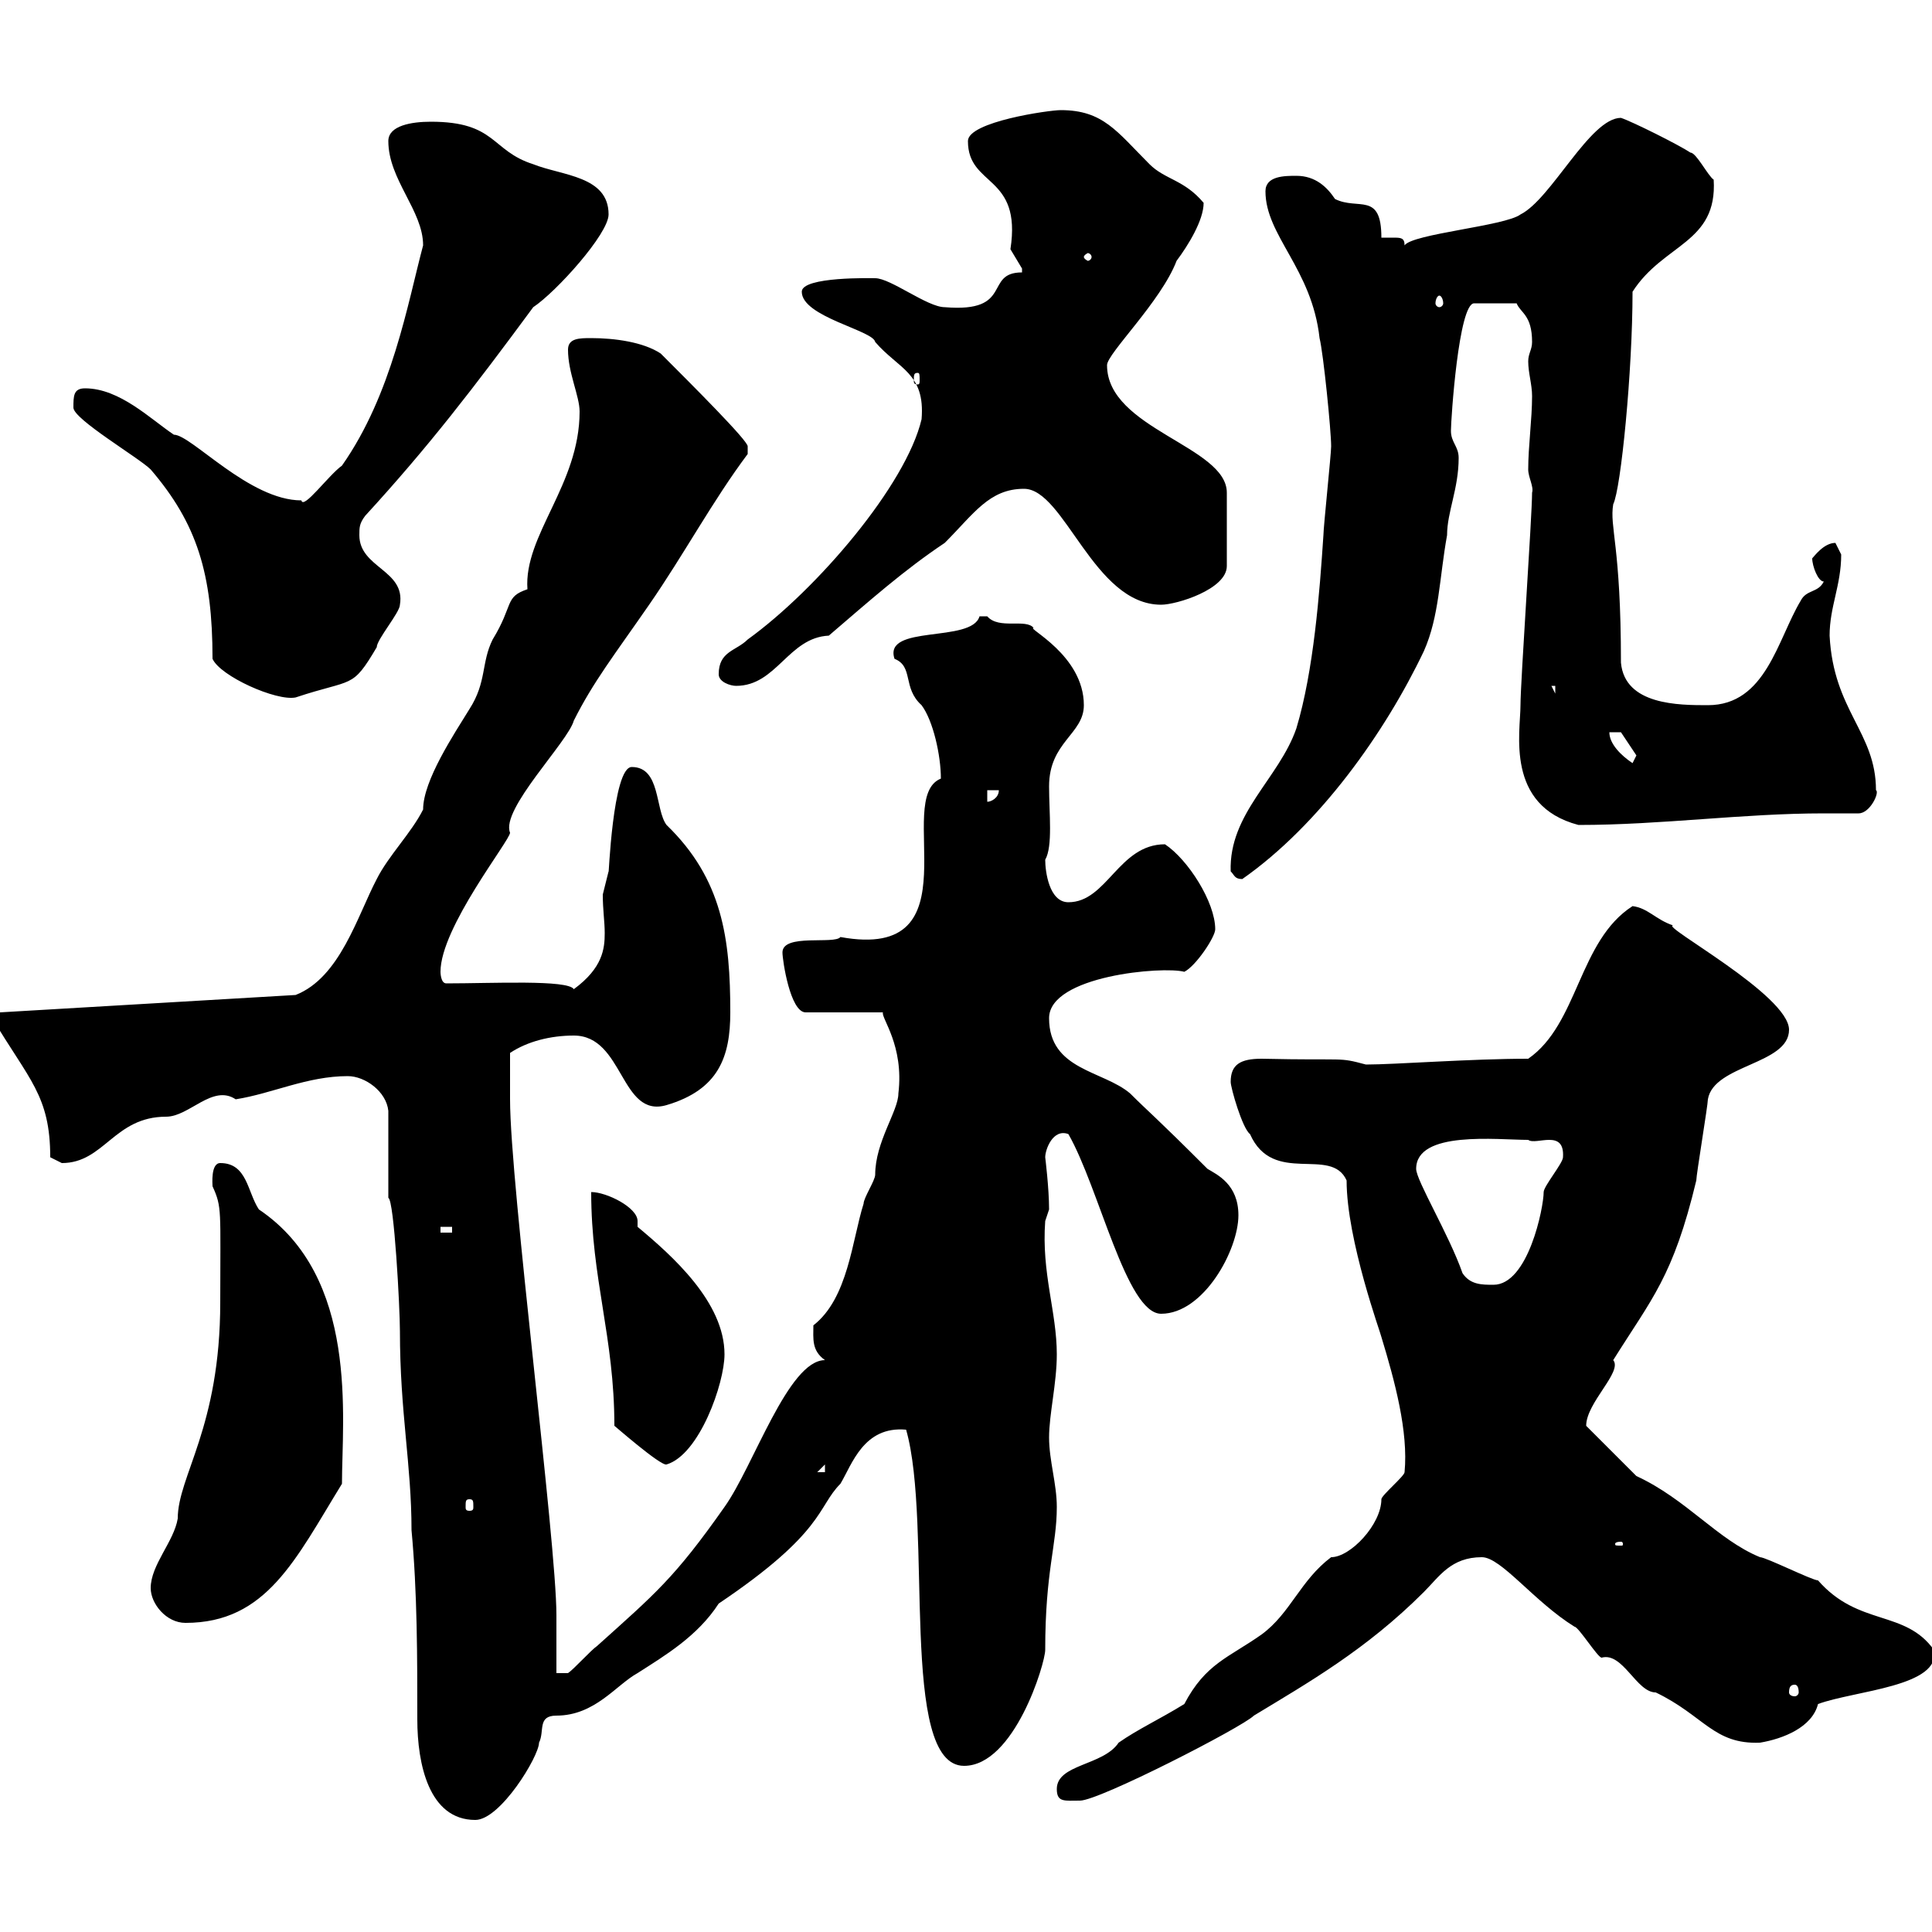 <svg xmlns="http://www.w3.org/2000/svg" xmlns:xlink="http://www.w3.org/1999/xlink" width="300" height="300"><path d="M60.30 186C61.20 186.30 62.10 203.10 62.10 206.70C62.10 219.30 63.90 227.40 63.90 237.60C64.80 247.20 64.80 257.40 64.80 267C64.80 273.90 66.60 282.60 73.80 282.60C77.70 282.60 83.70 272.70 83.70 270.60C84.60 268.80 83.40 266.40 86.40 266.40C92.40 266.40 95.70 261.60 99 259.80C103.20 257.10 108.30 254.10 111.60 249C128.10 237.90 126.90 234 130.50 230.40C132.30 227.40 134.10 221.40 140.70 222C144.90 236.70 139.50 274.20 149.70 274.20C157.50 274.20 162.30 258.30 162.30 256.20C162.30 243.90 164.10 240 164.10 234C164.10 230.40 162.90 226.80 162.90 223.20C162.90 219.60 164.10 214.80 164.10 210.30C164.10 203.70 161.70 197.70 162.30 189.60C162.30 189.60 162.90 187.80 162.90 187.80C162.90 184.50 162.30 179.70 162.30 179.70C162.30 178.50 163.50 175.20 165.90 176.10C170.70 184.50 174.90 204 180.30 204C186.90 204 192.30 194.10 192.30 188.70C192.30 183.90 189 182.40 187.50 181.50C179.10 173.10 178.50 172.80 175.50 169.80C171.30 166.20 162.90 166.20 162.90 158.10C162.90 151.50 180.60 150 183.90 150.90C185.70 150 188.70 145.50 188.70 144.30C188.70 140.10 184.50 133.50 180.90 131.10C173.70 131.10 171.90 140.10 165.90 140.10C162.90 140.10 162.30 135.30 162.30 133.50C163.50 131.40 162.90 126.30 162.90 122.10C162.90 115.20 168.30 114 168.30 109.50C168.30 101.70 159.30 97.50 160.50 97.50C159.30 96 155.10 97.80 153.30 95.70C153.30 95.70 153.30 95.70 152.10 95.70C150.90 99.90 137.10 96.90 138.90 102.30C141.90 103.50 140.10 106.80 143.10 109.50C144.90 111.90 146.10 117.30 146.10 120.90C138.60 123.90 151.80 149.40 130.50 145.50C129.60 146.70 121.50 144.90 121.50 147.90C121.50 149.10 122.70 157.20 125.10 157.20L137.10 157.20C136.80 158.10 140.40 162.30 139.50 169.80C139.50 172.50 135.90 177.30 135.90 182.40C135.90 183.30 134.10 186 134.10 186.90C132.30 192.60 131.70 201.60 126.30 205.80C126.30 207.90 126 209.70 128.10 211.20C122.40 211.20 117 227.70 112.50 234C104.70 245.10 101.70 247.50 92.70 255.60C91.80 256.20 89.10 259.20 88.20 259.80L86.40 259.80L86.40 250.80C86.40 239.40 79.20 183.90 79.20 170.70C79.20 169.80 79.20 164.40 79.20 163.50C81.90 161.70 85.50 160.80 89.10 160.80C96.90 160.80 96.30 173.70 103.50 171.60C111.60 169.20 113.40 164.10 113.40 157.20C113.40 145.80 112.20 136.50 103.50 128.10C101.70 125.70 102.60 119.10 98.10 119.10C95.10 119.10 94.50 136.80 94.50 135.30C94.50 135.30 93.60 138.90 93.60 138.90C93.60 141.30 93.90 143.10 93.90 144.90C93.90 147.30 93.60 150.30 89.10 153.60C88.20 152.10 76.50 152.70 69.30 152.70C68.40 152.70 68.40 150.90 68.40 150.90C68.40 144 79.20 130.50 79.20 129.30C77.70 125.70 88.20 115.20 89.10 111.90C92.10 105.90 95.40 101.70 100.80 93.90C106.20 86.10 110.70 77.70 116.10 70.50C116.10 70.50 116.10 70.50 116.10 69.30C116.10 68.40 107.70 60 102.60 54.90C99.90 53.10 95.40 52.50 91.80 52.50C90 52.50 88.20 52.50 88.20 54.30C88.20 57.90 90 61.50 90 63.90C90 75.30 81.30 83.10 81.90 91.50C78.30 92.70 79.80 93.90 76.50 99.30C74.70 102.90 75.60 105.90 72.90 110.10C70.50 114 65.70 121.20 65.70 125.70C63.90 129.30 60.30 132.90 58.50 136.50C55.50 142.20 52.80 151.80 45.90 154.50L0 157.20L-1.20 158.10C4.50 167.70 7.80 170.10 7.80 179.70C7.80 179.70 9.60 180.60 9.60 180.60C16.20 180.60 17.70 173.40 25.80 173.40C29.40 173.40 33 168.30 36.60 170.70C42.30 169.80 47.70 167.10 54 167.10C56.70 167.10 60 169.50 60.30 172.50ZM164.10 277.80C164.10 279.90 165.30 279.60 167.70 279.60C170.70 279.60 192.90 268.20 194.70 266.40C203.10 261.30 212.10 256.20 221.10 247.20C223.50 244.80 225.30 241.80 230.10 241.80C233.10 241.80 238.20 248.70 244.50 252.60C245.10 252.60 248.10 257.40 248.70 257.40C252 256.50 254.10 262.80 257.10 262.80C264.60 266.40 266.10 270.90 273.30 270.60C276.90 270 281.40 268.20 282.30 264.60C288 262.50 301.50 261.90 300.30 256.20C295.80 249.90 288.60 252.60 282.30 245.40C281.40 245.40 274.20 241.80 273.30 241.80C266.70 239.10 261.90 232.80 254.10 229.20C253.50 228.60 246.90 222 246.30 221.40C246.30 217.80 252 213 250.50 211.20C256.50 201.60 259.80 198.30 263.40 183.30C263.40 182.40 265.20 171.60 265.20 170.70C266.10 165.30 277.80 165.30 277.80 159.90C277.80 154.50 257.70 143.70 259.80 143.70C257.10 142.80 255.90 141 253.50 140.70C245.10 146.10 245.10 159 237.30 164.40C228.30 164.40 216.60 165.30 212.10 165.30C207.60 164.10 209.40 164.70 195.90 164.40C192.60 164.40 191.10 165.30 191.10 168C191.10 168.90 192.90 175.20 194.10 176.10C197.70 184.20 206.70 177.90 209.10 183.30C209.10 192.60 214.50 207.30 214.50 207.60C216.60 214.50 218.70 222.30 218.10 228.60C218.10 229.20 214.50 232.20 214.50 232.80C214.50 236.70 209.70 241.80 206.70 241.80C201.90 245.40 200.40 250.50 195.90 253.80C190.80 257.40 187.20 258.30 183.90 264.60C180 267 176.70 268.50 173.70 270.60C171.30 274.20 164.10 273.90 164.10 277.80ZM278.70 261.60C279 261.60 279.30 261.90 279.30 262.80C279.30 263.10 279 263.40 278.70 263.40C278.10 263.40 277.80 263.10 277.80 262.80C277.80 261.90 278.10 261.60 278.70 261.60ZM23.40 246.60C23.40 249 25.80 252 28.80 252C41.40 252 45.90 242.10 53.10 230.40C53.10 220.20 55.80 198.30 40.20 187.80C38.40 185.10 38.40 180.60 34.20 180.60C32.70 180.60 33 183.90 33 184.20C34.50 187.50 34.20 187.80 34.20 202.20C34.20 221.70 27.60 229.20 27.60 235.80C27 239.40 23.40 243 23.40 246.60ZM251.70 239.40C252 239.40 252 239.70 252 239.70C252 240 252 240 251.70 240C250.80 240 250.80 240 250.80 239.70C250.80 239.70 250.80 239.40 251.70 239.40ZM72.90 232.80C73.50 232.80 73.50 233.10 73.50 234C73.50 234.30 73.50 234.60 72.90 234.60C72.30 234.60 72.30 234.30 72.30 234C72.30 233.10 72.30 232.80 72.90 232.80ZM128.10 227.40L128.10 228.60L126.90 228.60ZM95.40 221.40C95.10 221.10 102.60 227.70 103.50 227.40C108.60 225.90 112.50 214.80 112.50 210.30C112.50 202.20 104.40 195 99 190.50C99 190.50 99 189.90 99 189.60C99 187.50 94.20 185.10 91.80 185.10C91.80 198.60 95.40 207.60 95.40 221.40ZM227.10 197.70C225 191.70 219.90 183.30 219.90 181.50C219.90 175.50 232.50 177 237.30 177C238.50 177.90 243 175.20 242.70 179.70C242.70 180.60 239.70 184.20 239.70 185.10C239.70 187.50 237.30 199.50 231.90 199.50C230.10 199.50 228.30 199.50 227.10 197.70ZM68.40 190.50L70.20 190.50L70.20 191.40L68.40 191.40ZM191.10 135.30C191.70 135.90 191.70 136.50 192.90 136.50C204.90 128.10 215.10 113.70 221.10 101.10C223.50 95.70 223.50 89.70 224.70 83.10C224.70 79.50 226.50 75.90 226.50 71.10C226.50 69.30 225.30 68.70 225.30 66.90C225.30 65.10 226.50 47.10 228.90 47.10L235.50 47.10C236.10 48.60 237.90 48.90 237.90 53.10C237.90 54.30 237.30 54.90 237.30 56.10C237.30 57.90 237.90 59.70 237.90 61.50C237.90 65.10 237.30 69.30 237.30 72.90C237.30 74.10 238.20 75.60 237.90 76.50C237.90 80.10 236.10 105.90 236.10 109.50C236.10 113.70 233.70 125.10 245.10 128.10C258 128.10 270.60 126.30 283.20 126.30C285 126.30 286.80 126.30 288.60 126.30C290.40 126.30 291.90 123 291.30 122.70C291.30 113.70 284.70 110.40 284.10 98.70C284.10 94.20 285.90 90.90 285.90 86.10C285.90 86.10 285 84.30 285 84.30C283.20 84.30 281.70 86.40 281.40 86.70C281.40 87.90 282.30 90.30 283.20 90.30C282.30 92.10 280.50 91.50 279.60 93.30C276 99.30 274.20 109.50 265.20 109.50C260.70 109.50 252.30 109.50 251.70 102.90C251.70 84.60 249.90 81.90 250.50 78.30C251.70 75.90 253.50 57.60 253.50 45.30C258.30 37.80 266.70 37.80 266.10 27.90C265.20 27.30 263.40 23.70 262.50 23.70C260.70 22.50 253.50 18.90 251.70 18.30C246.90 18.30 240.90 30.90 236.10 33.30C233.70 35.10 219.30 36.30 218.10 38.10C218.10 36.90 217.50 36.90 216.30 36.90C215.70 36.90 214.80 36.90 214.50 36.90C214.50 29.70 210.90 32.70 207.30 30.90C206.10 29.10 204.30 27.30 201.30 27.30C199.50 27.30 196.50 27.30 196.50 29.70C196.50 36.60 203.70 41.70 204.90 52.50C205.50 54.90 206.70 66.90 206.70 69.30C206.70 70.50 205.50 81.90 205.50 83.10C204.90 92.10 204 104.10 201.30 113.10C198.60 120.90 190.80 126.30 191.10 135.30ZM153.30 122.70L155.10 122.70C155.10 123.90 153.90 124.50 153.30 124.50ZM249.90 113.70L251.70 113.70L254.10 117.30L253.50 118.50C251.70 117.30 249.90 115.50 249.90 113.70ZM11.40 63.30C11.40 65.10 21.60 71.10 23.40 72.90C30.60 81.30 33 89.10 33 102.30C34.20 105 42.90 108.90 45.90 108.30C54.90 105.30 54.60 107.10 58.50 100.50C58.50 99.30 62.10 95.10 62.10 93.90C63 88.50 55.80 88.20 55.80 83.10C55.80 81.90 55.80 81.30 56.70 80.10C66.60 69.30 73.50 60.30 82.80 47.70C86.40 45.30 94.50 36.30 94.50 33.30C94.50 27.30 87.30 27.30 82.80 25.50C76.20 23.40 77.10 18.90 66.90 18.90C63.90 18.90 60.30 19.50 60.30 21.90C60.30 27.90 65.70 32.70 65.70 38.10C63.30 47.10 60.90 61.20 53.10 72.30C51 73.80 47.10 79.20 46.80 77.70C38.70 77.70 29.70 67.50 27 67.50C23.40 65.10 18.60 60.30 13.20 60.30C11.40 60.30 11.40 61.50 11.40 63.30ZM240.90 106.50L241.50 106.50L241.50 107.70ZM111.60 104.70C111.60 105.90 113.40 106.50 114.30 106.50C120.60 106.50 122.40 99 128.70 98.70C135 93.30 140.40 88.50 146.70 84.30C151.20 79.80 153.60 75.90 159 75.90C165.30 75.90 169.80 93.90 180.30 93.90C182.70 93.90 190.50 91.50 190.50 87.90L190.50 76.50C190.50 69.30 171.90 66.60 171.90 56.70C171.90 54.90 180.30 46.80 182.70 40.50C184.50 38.10 186.90 34.20 186.90 31.50C183.90 27.90 180.90 27.90 178.50 25.50C173.40 20.40 171.30 17.10 164.70 17.10C162.90 17.10 150.30 18.90 150.30 21.90C150.30 29.10 158.70 27 156.90 38.70C156.90 38.70 158.70 41.70 158.70 41.70C158.70 41.70 158.70 42.30 158.70 42.30C152.70 42.30 157.50 48.60 146.70 47.70C144 47.70 138.30 43.20 135.90 43.20C135.60 43.20 124.50 42.90 124.50 45.30C124.50 49.20 135.60 51.30 135.90 53.10C139.50 57.30 143.70 57.90 143.10 65.10C140.70 75.30 126.90 91.50 116.10 99.30C114.30 101.10 111.60 101.10 111.60 104.70ZM142.50 57.90C142.80 57.90 142.80 58.20 142.80 59.10C142.80 59.40 142.80 59.70 142.50 59.70C141.90 59.70 141.90 59.40 141.90 59.10C141.90 58.20 141.90 57.90 142.50 57.90ZM223.50 45.90C223.80 45.90 224.10 46.50 224.10 47.10C224.10 47.40 223.80 47.70 223.50 47.70C223.20 47.70 222.90 47.40 222.90 47.10C222.90 46.50 223.20 45.90 223.50 45.90ZM169.50 39.90C169.50 40.20 169.20 40.50 168.90 40.50C168.90 40.50 168.30 40.20 168.30 39.90C168.30 39.60 168.90 39.30 168.90 39.30C169.20 39.30 169.50 39.60 169.50 39.90Z"/></svg>